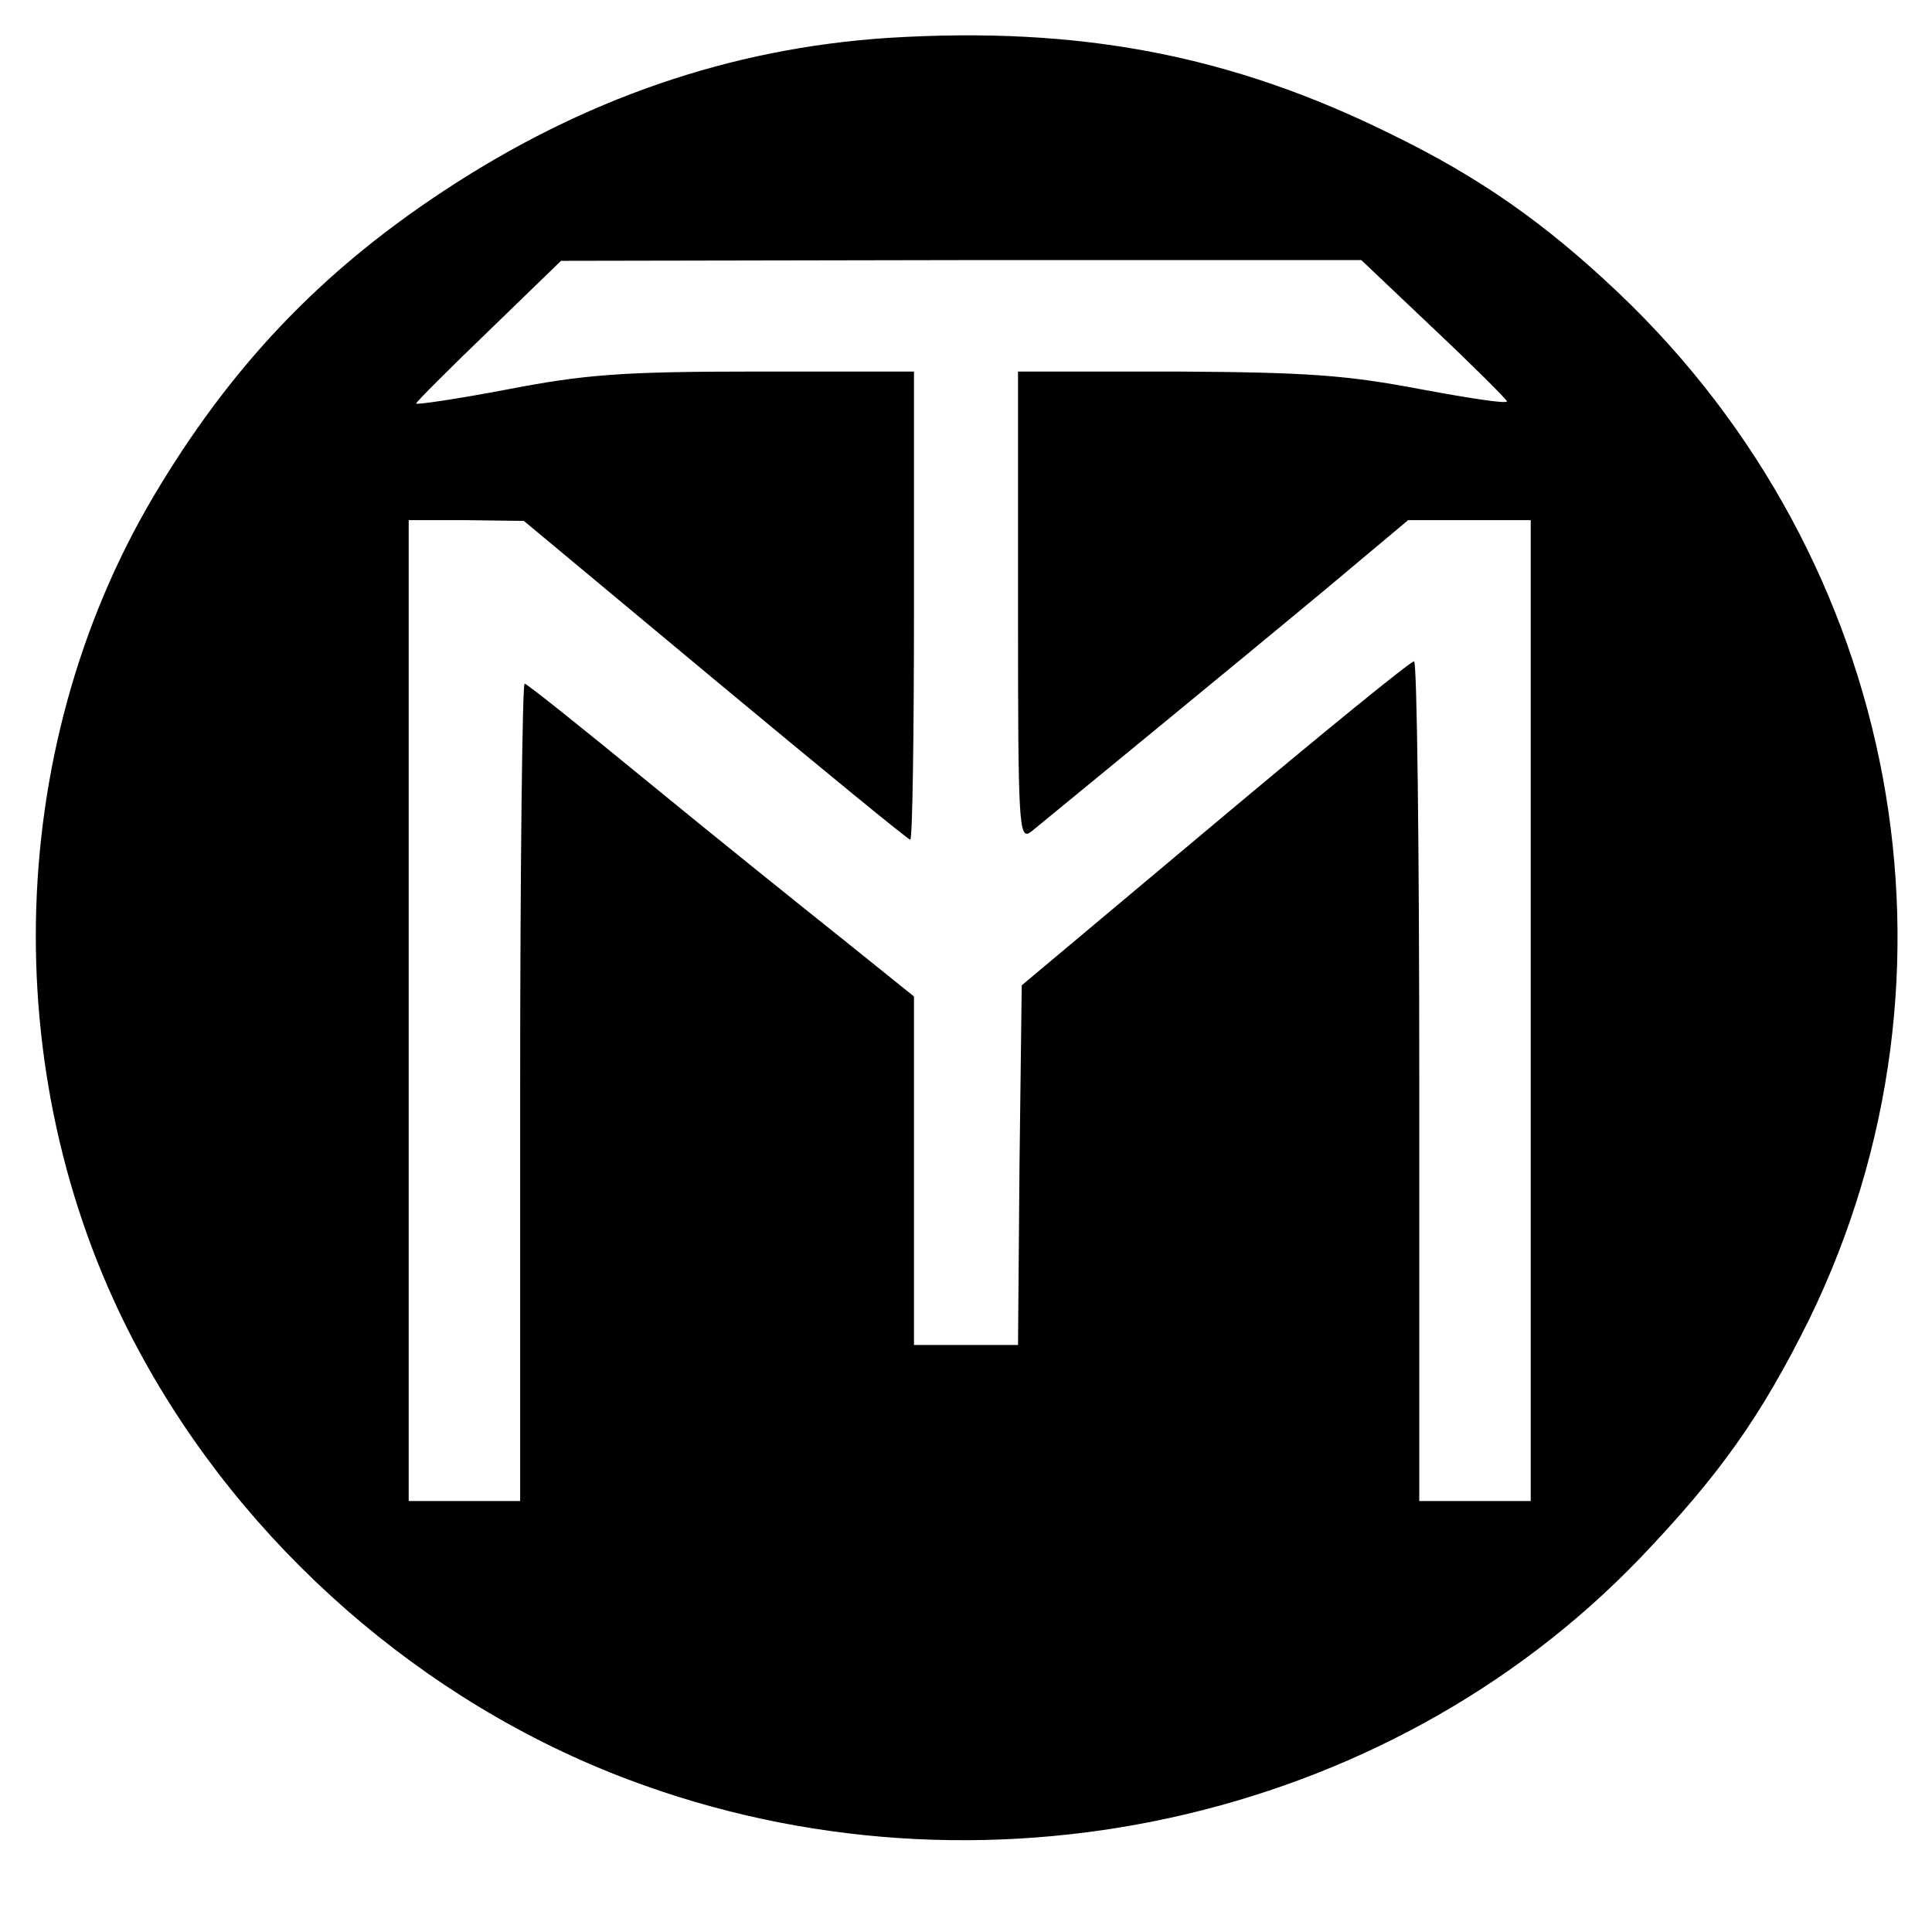 <?xml version="1.0" standalone="no"?>
<!DOCTYPE svg PUBLIC "-//W3C//DTD SVG 20010904//EN"
 "http://www.w3.org/TR/2001/REC-SVG-20010904/DTD/svg10.dtd">
<svg version="1.0" xmlns="http://www.w3.org/2000/svg"
 width="260pt" height="260pt" viewBox="0 0 260 260"
 preserveAspectRatio="xMidYMid meet">
<g transform="translate(0,260) scale(0.1,-0.1)"
fill="#000000" stroke="none">
<path d="M1195 2549 c-212 -14 -410 -82 -598 -206 -167 -110 -288 -238 -391
-412 -203 -344 -211 -794 -19 -1149 141 -262 382 -473 659 -577 472 -178 1019
-58 1361 298 108 113 163 191 228 322 226 464 123 1020 -257 1381 -98 93 -186
155 -305 213 -216 107 -420 146 -678 130z m734 -391 c53 -50 97 -94 99 -98 1
-4 -50 4 -115 16 -100 19 -151 23 -330 24 l-213 0 0 -316 c0 -300 1 -316 18
-303 28 23 277 227 396 326 l111 93 83 0 82 0 0 -660 0 -660 -75 0 -75 0 0
565 c0 311 -3 565 -7 565 -5 0 -125 -98 -268 -218 l-260 -218 -3 -242 -2 -242
-70 0 -70 0 0 234 0 235 -97 78 c-54 43 -171 137 -260 210 -89 73 -164 133
-167 133 -3 0 -6 -247 -6 -550 l0 -550 -75 0 -75 0 0 660 0 660 78 0 77 -1
257 -214 c142 -118 260 -215 263 -215 3 0 5 142 5 315 l0 315 -212 0 c-182 0
-231 -4 -335 -24 -68 -13 -123 -21 -123 -19 0 2 44 46 98 98 l97 94 539 1 538
0 97 -92z"/>
</g>
</svg>
